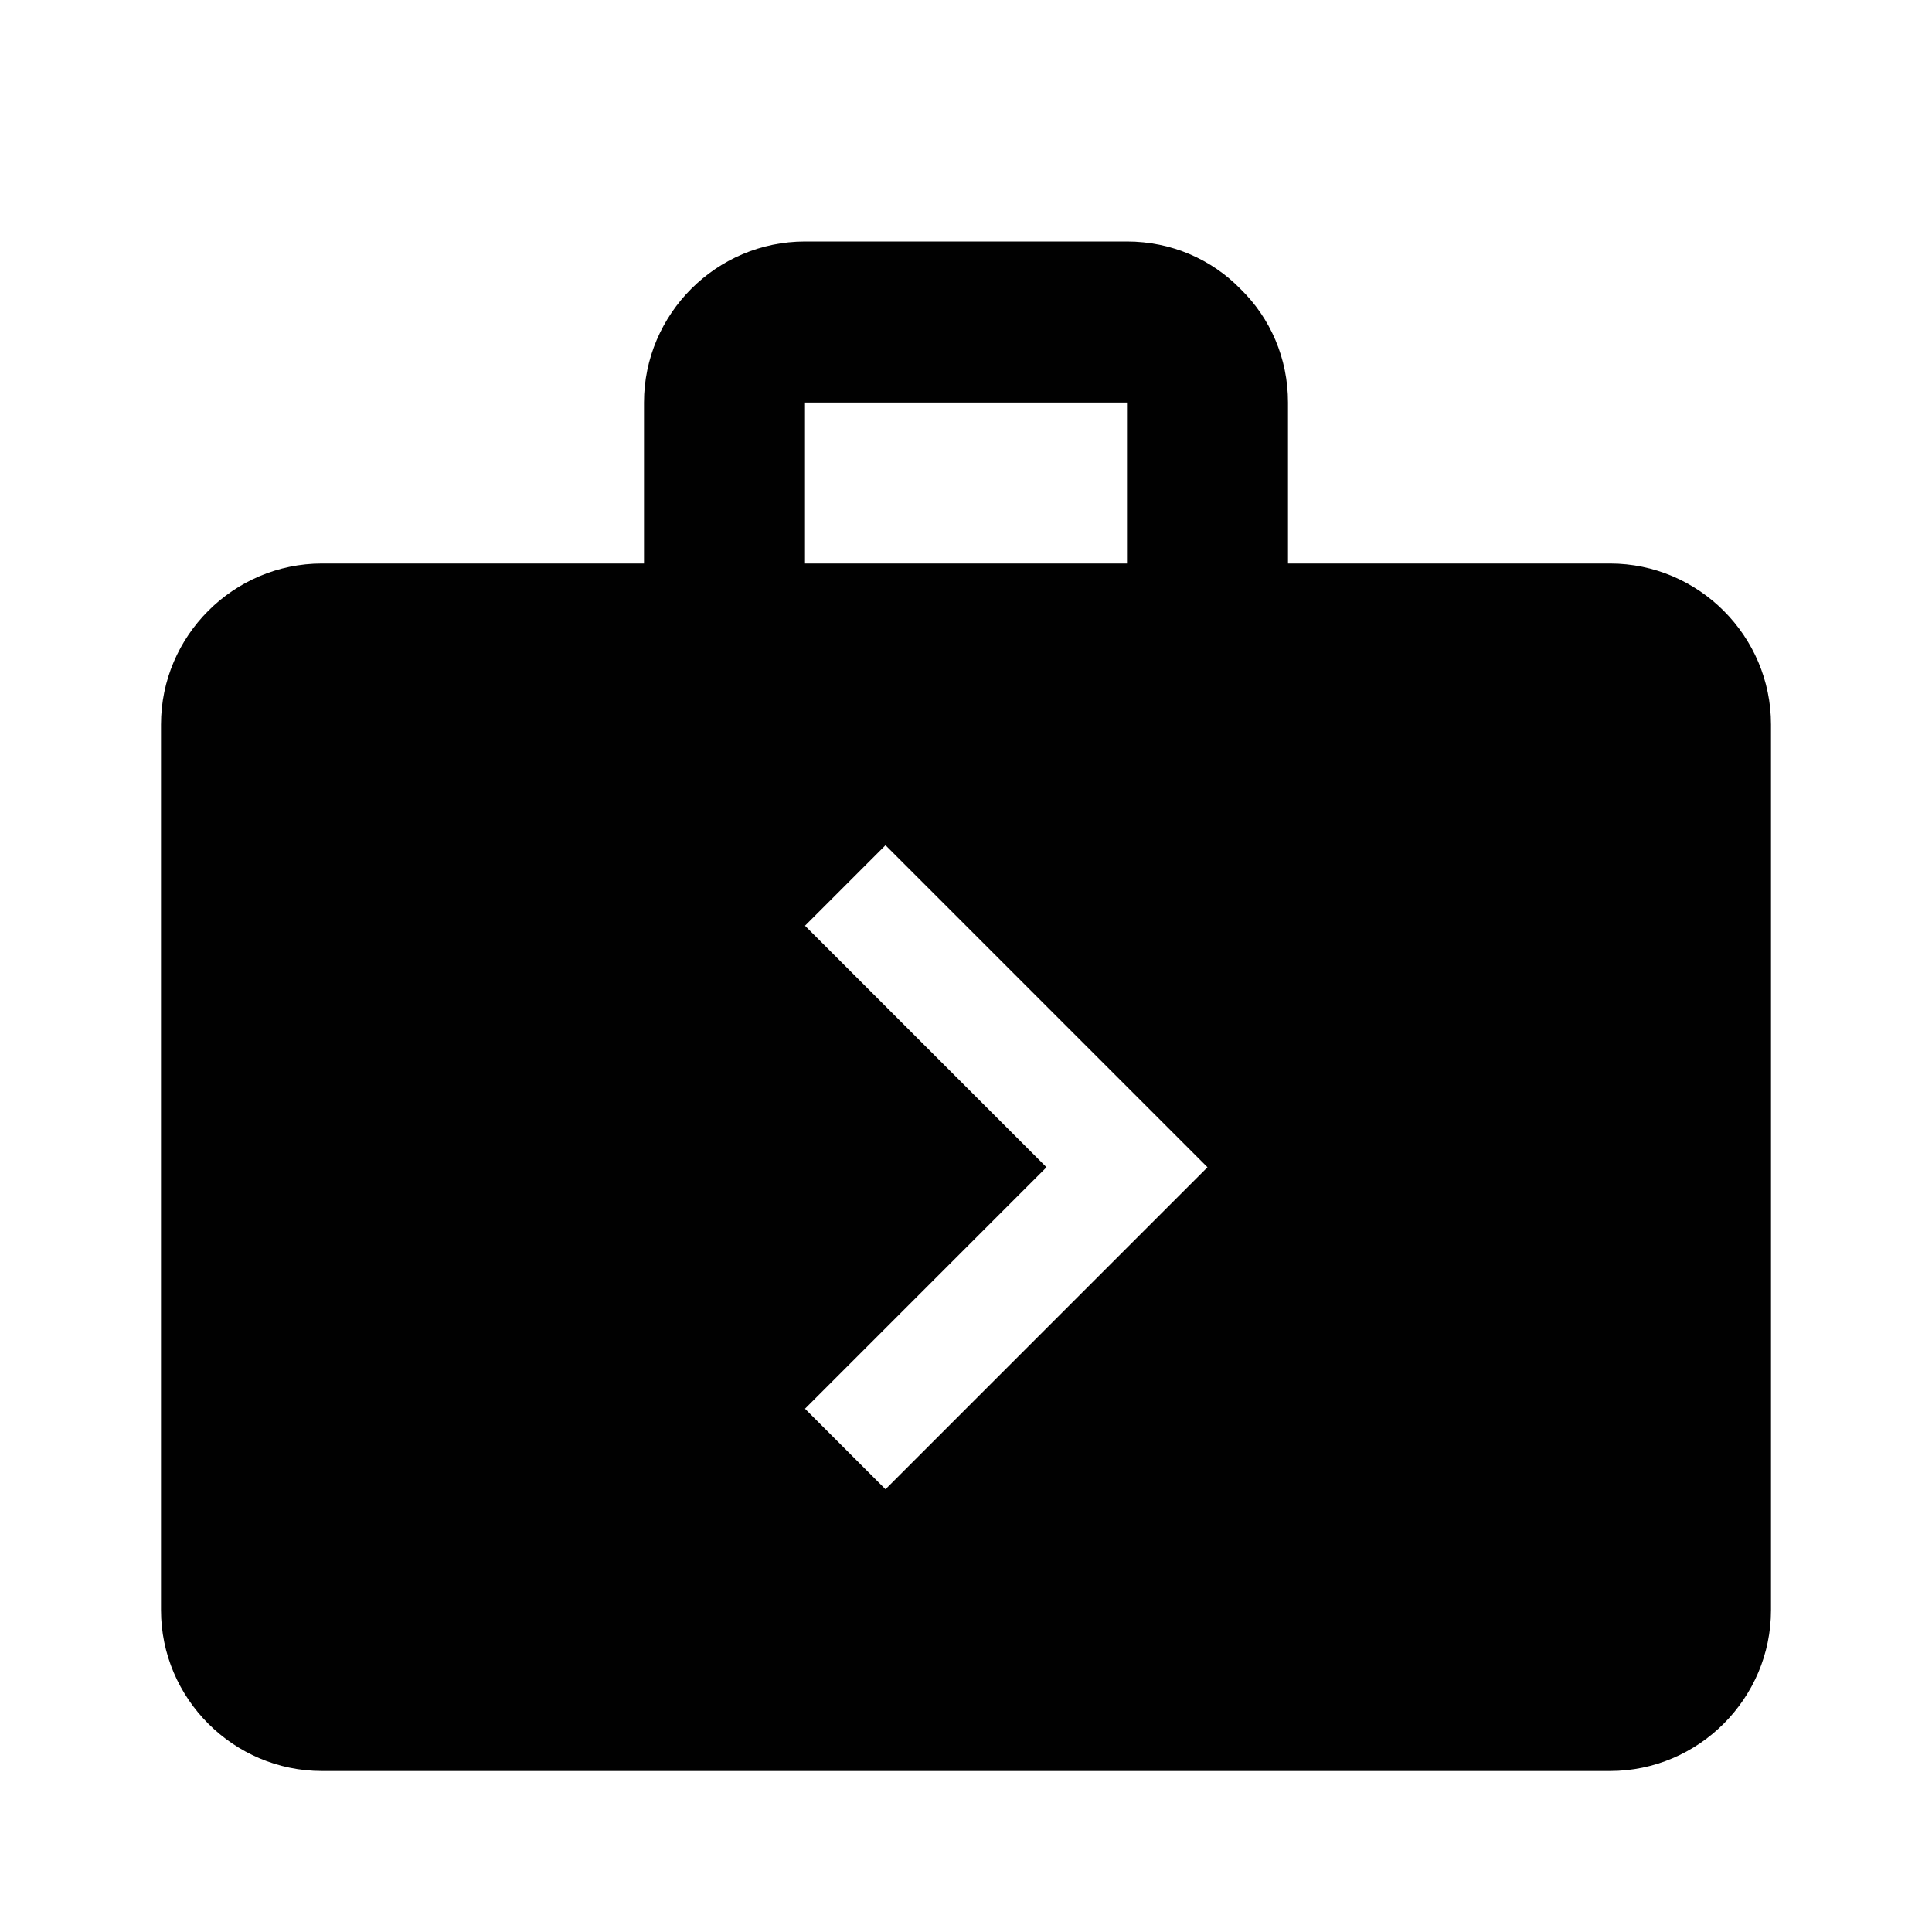 <svg height="24" viewBox="0 0 24 24" width="24" xmlns="http://www.w3.org/2000/svg"><path d="m20 7h-4v-2c0-.55-.22-1.05-.59-1.41-.36-.37-.86-.59-1.41-.59h-4c-1.1 0-2 .9-2 2v2h-4c-1.1 0-2 .9-2 2v11c0 1.1.9 2 2 2h16c1.1 0 2-.9 2-2v-11c0-1.1-.9-2-2-2zm-10-2h4v2h-4zm1 13.5-1-1 3-3-3-3 1-1 4 4z" fill="#010101"/></svg>